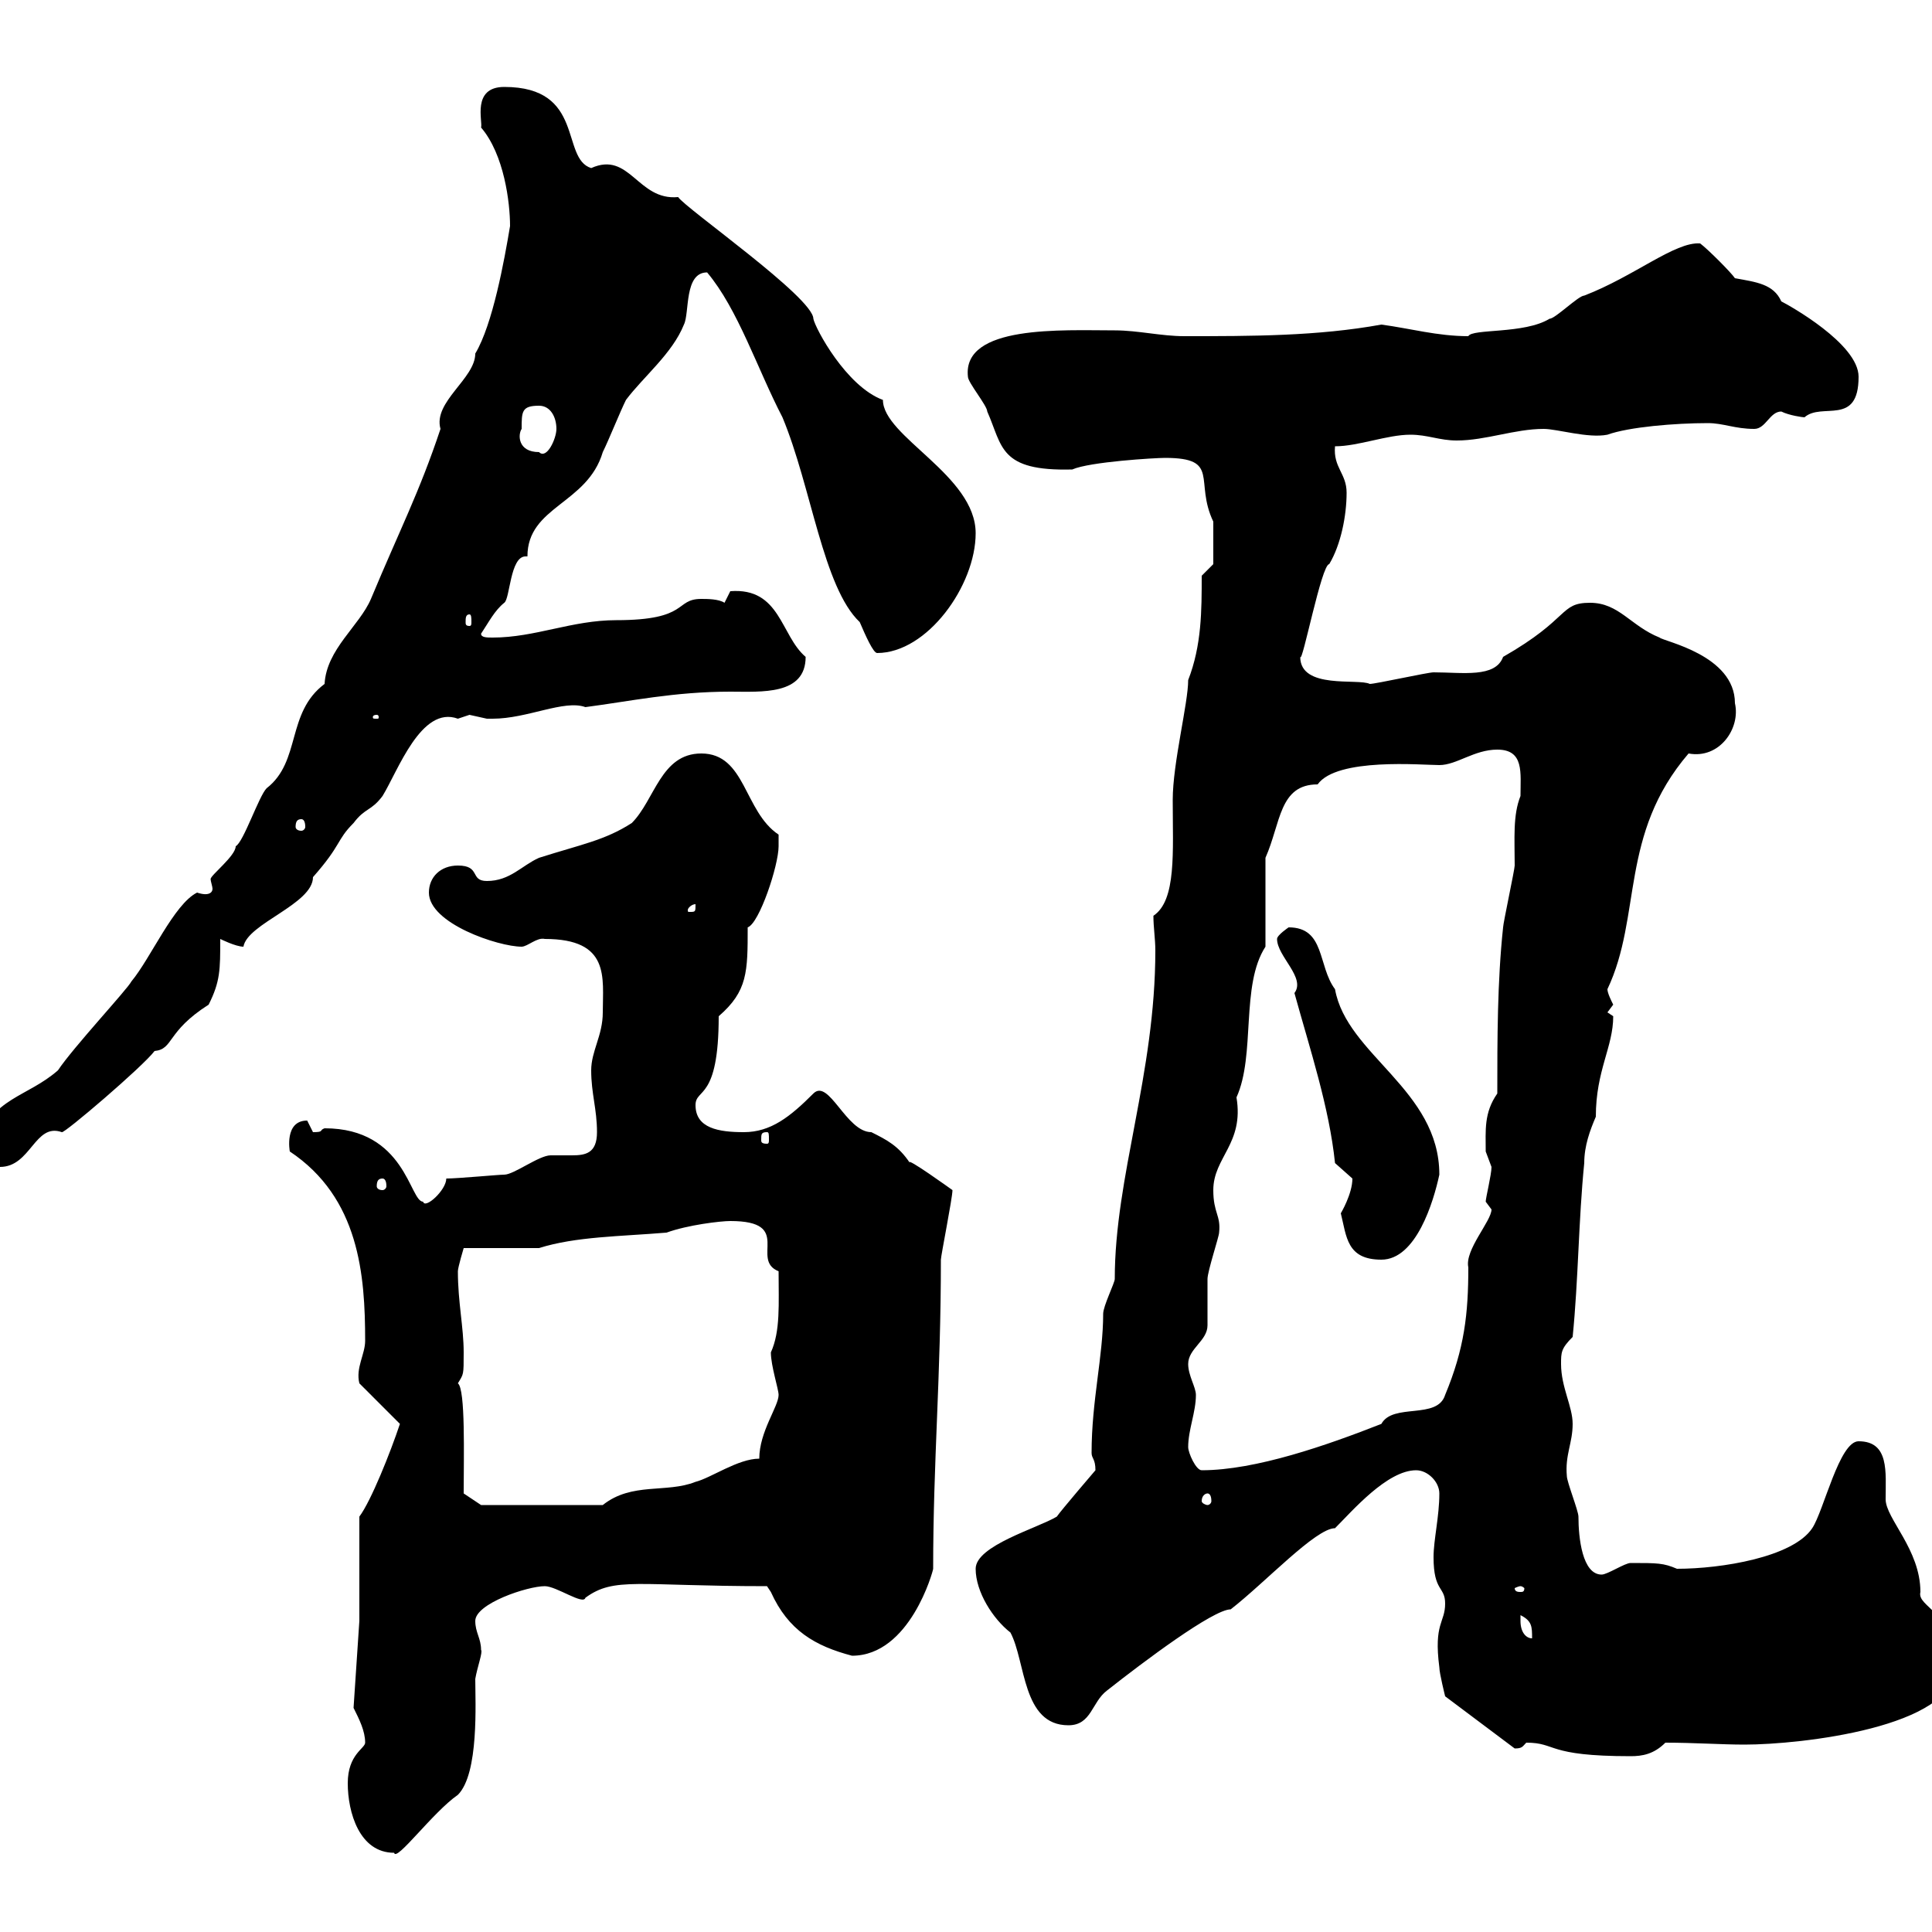 <svg xmlns="http://www.w3.org/2000/svg" xmlns:xlink="http://www.w3.org/1999/xlink" width="300" height="300"><path d="M54 276.90C54 281.40 55.80 287.70 61.20 287.70C61.50 289.20 67.20 281.40 71.10 278.70C74.40 275.40 73.80 264.30 73.80 260.70C74.10 258.90 75 256.50 74.70 256.20C74.70 254.40 73.80 253.50 73.80 251.70C73.80 249 81.90 246.30 84.60 246.30C86.40 246.30 90.60 249.30 90.90 248.10C95.40 244.80 99 246.30 119.10 246.30C119.10 246.30 119.70 247.20 119.70 247.20C122.40 253.20 126.60 255.60 132.30 257.10C141.30 257.10 144.90 243.90 144.90 243.60C144.90 226.80 146.10 213.90 146.10 195.60C146.10 195 147.90 186 147.90 184.80C147.90 184.80 140.40 179.40 141.30 180.60C139.50 177.90 137.70 177 135.30 175.80C131.40 175.80 128.70 167.40 126.30 169.80C122.70 173.40 119.70 175.80 115.50 175.80C111.60 175.80 108 175.20 108 171.60C108 168.90 111.60 171 111.60 157.80C116.10 153.90 116.10 150.90 116.10 144C117.90 143.40 120.90 134.40 120.90 131.40C120.90 131.40 120.90 129.60 120.90 129.60C115.50 126 115.80 117 108.90 117C102.60 117 101.70 124.20 98.10 127.80C93.90 130.50 90.30 131.10 83.70 133.20C81 134.40 79.20 136.80 75.60 136.80C72.90 136.80 74.70 134.40 71.10 134.40C68.40 134.40 66.60 136.20 66.60 138.60C66.60 143.40 77.40 147 81 147C81.90 147 83.40 145.50 84.60 145.80C94.80 145.80 93.60 151.80 93.60 157.20C93.60 160.80 91.80 163.20 91.80 166.20C91.80 169.80 92.70 172.20 92.70 175.80C92.70 179.10 90.90 179.40 88.80 179.40C87.60 179.40 86.70 179.40 85.50 179.40C83.70 179.40 79.80 182.40 78.30 182.40C77.40 182.40 71.10 183 69.30 183C69.30 184.80 66 187.80 65.70 186.60C63.60 186.60 63 175.20 50.40 175.20C49.50 175.50 50.40 175.80 48.60 175.80C48.60 175.80 47.70 174 47.70 174C44.10 174 45 178.80 45 178.80C55.80 186 56.70 198 56.70 208.20C56.70 210.30 55.20 212.40 55.80 214.80L62.10 221.10C60.60 225.60 57.60 233.10 55.80 235.50L55.80 251.70L54.90 265.20C55.80 267 56.70 268.80 56.70 270.60C56.70 271.50 54 272.40 54 276.90ZM237 270.60C241.80 270.60 240 272.70 253.20 272.70C255 272.70 256.80 272.40 258.60 270.60C263.10 270.60 267.30 270.90 270.90 270.90C279.60 270.90 303.60 268.20 303.60 258.90C303.60 250.20 297.60 249.60 298.20 247.20C298.20 240.60 292.80 235.80 292.80 232.80C292.80 228.60 293.40 223.80 288.60 223.80C285.60 223.80 283.20 234.60 281.40 237.30C278.40 241.80 267.30 243.60 260.40 243.60C258.30 242.70 257.40 242.70 253.20 242.70C252.30 242.70 249.60 244.50 248.70 244.50C245.70 244.50 245.10 238.80 245.10 235.50C245.10 234.60 243.30 230.10 243.30 229.20C243 225.90 244.20 224.10 244.20 221.10C244.20 218.40 242.40 215.40 242.40 211.80C242.40 210 242.40 209.40 244.20 207.60C245.10 198.60 245.10 189.60 246 180.60C246 177.90 246.90 175.50 247.80 173.40C247.80 166.20 250.50 162.60 250.50 157.80L249.60 157.20C249.60 157.20 250.50 156 250.50 156C250.20 155.40 249.60 154.20 249.60 153.60C255 142.20 251.40 129.60 262.20 117C267 117.90 270.30 113.10 269.40 109.20C269.40 101.70 258.30 99.60 257.70 99C253.20 97.20 251.40 93.60 246.90 93.60C242.10 93.60 243.90 96 233.40 102C232.20 105.30 227.10 104.40 222.60 104.40C221.70 104.40 213.60 106.20 212.70 106.20C210.90 105.30 201.90 107.10 201.90 102C202.20 103.20 205.20 87.60 206.40 87.60C208.20 84.60 209.10 80.10 209.10 76.50C209.10 73.50 207 72.60 207.30 69.30C210.90 69.30 215.40 67.50 219 67.50C221.70 67.50 223.50 68.40 226.20 68.40C230.70 68.40 235.20 66.60 239.70 66.60C241.80 66.60 246.60 68.10 249.60 67.50C252.90 66.30 260.10 65.70 265.20 65.70C267.60 65.70 269.40 66.60 272.40 66.60C274.20 66.60 274.80 63.90 276.60 63.90C277.80 64.50 279.90 64.80 280.20 64.80C282.90 62.40 288.60 66.30 288.60 58.50C288.60 53.40 277.80 47.40 276.60 46.80C275.40 44.10 272.70 43.80 269.40 43.20C268.80 42.30 265.20 38.70 264 37.80C260.10 37.50 253.80 42.90 246 45.90C245.10 45.90 241.50 49.50 240.60 49.50C236.70 51.90 228.60 51 228 52.20C223.20 52.20 219 51 214.50 50.40C204.60 52.20 194.40 52.20 183.90 52.20C180.30 52.20 176.70 51.30 173.10 51.30C165 51.30 149.40 50.40 150.30 58.50C150.30 59.40 153.30 63 153.30 63.90C155.70 69.30 155.10 73.20 166.50 72.90C169.20 71.70 179.40 71.10 180.90 71.10C189.60 71.10 185.40 74.70 188.40 81C188.40 82.80 188.40 87.30 188.40 87.60L186.60 89.40C186.60 94.80 186.60 100.20 184.50 105.60C184.50 109.20 182.10 118.50 182.10 124.20C182.10 132.30 182.70 139.80 179.10 142.20C179.10 144 179.40 145.80 179.40 147.60C179.40 166.80 173.10 182.70 173.10 198.60C173.10 199.20 171.30 202.80 171.30 204C171.30 210.60 169.50 217.50 169.50 225.60C169.50 226.50 170.10 226.50 170.10 228.30C170.10 228.30 164.70 234.60 164.10 235.50C161.10 237.30 151.50 240 151.50 243.60C151.50 247.20 154.20 251.40 156.90 253.50C159.30 258 158.70 267.90 165.90 267.90C169.50 267.90 169.50 264.30 171.90 262.50C177.60 258 188.40 249.90 191.10 249.90C196.50 245.70 204.30 237.30 207.30 237.30C210 234.60 215.40 228.30 219.90 228.30C221.70 228.30 223.50 230.10 223.50 231.90C223.50 235.50 222.60 239.10 222.60 241.80C222.60 247.20 224.40 246.30 224.40 249C224.40 252 222.60 252 223.50 258.90C223.50 259.80 224.40 263.40 224.40 263.40L235.20 271.50C236.40 271.50 236.40 271.20 237 270.60ZM236.10 251.70C236.10 251.70 236.10 250.80 236.10 250.80C237.90 251.70 237.90 252.60 237.90 254.40C237 254.40 236.10 253.50 236.10 251.70ZM236.10 246.30C236.40 246.30 236.70 246.60 236.70 246.60C236.70 247.20 236.40 247.20 236.10 247.20C235.80 247.20 235.20 247.20 235.20 246.60C235.20 246.60 235.80 246.30 236.10 246.30ZM72 231.90C72 226.20 72.30 215.70 71.10 214.80C72 213.30 72 213.60 72 210C72 206.10 71.10 202.20 71.10 197.40C71.10 196.80 72 193.80 72 193.80L83.70 193.80C89.40 192 96.30 192 103.50 191.40C106.80 190.20 111.90 189.60 113.40 189.60C123.30 189.60 116.40 195.60 120.90 197.40C120.90 202.50 121.20 206.70 119.70 210C119.70 212.10 120.90 215.70 120.90 216.60C120.90 218.40 117.90 222.30 117.90 226.50C114.60 226.50 110.40 229.50 108 230.10C103.50 231.90 98.10 230.10 93.60 233.70L74.70 233.70ZM187.50 231.90C187.80 231.90 188.10 232.20 188.10 233.10C188.10 233.40 187.80 233.70 187.50 233.70C187.20 233.70 186.60 233.40 186.60 233.10C186.60 232.20 187.20 231.90 187.50 231.90ZM184.50 224.70C184.50 222 185.70 219.30 185.70 216.60C185.70 215.40 184.50 213.60 184.50 211.80C184.50 209.40 187.50 208.20 187.50 205.80C187.50 204.60 187.50 199.20 187.50 198.60C187.50 197.40 189.30 192 189.30 191.40C189.60 188.70 188.40 188.40 188.40 184.80C188.40 179.70 193.20 177.60 192 170.40C195 163.80 192.60 153 196.50 147L196.50 133.20C198.90 127.80 198.60 121.80 204.60 121.80C207.60 117.60 220.80 118.80 223.50 118.80C226.20 118.80 228.90 116.40 232.50 116.40C236.70 116.40 236.10 120 236.10 123.60C234.90 126.60 235.20 130.20 235.20 134.40C235.20 135 233.40 143.40 233.40 144C232.50 152.40 232.50 161.40 232.50 169.80C230.40 172.80 230.70 175.50 230.70 178.80C230.70 178.80 231.60 181.20 231.60 181.20C231.60 182.40 230.70 186 230.70 186.60C230.70 186.60 231.60 187.80 231.60 187.80C231.60 189.60 227.40 194.10 228 196.80C228 204 227.40 209.40 224.40 216.60C223.20 220.50 216.30 217.80 214.50 221.10C206.10 224.40 195 228.30 186.60 228.30C185.70 228.30 184.50 225.60 184.50 224.70ZM208.20 188.40C209.10 192 209.10 195.60 214.50 195.60C219.90 195.60 222.60 186.60 223.50 182.40C223.50 169.20 209.10 163.80 207.30 153.60C204.60 150 205.80 144 200.10 144C200.10 144 198.30 145.20 198.30 145.80C198.30 148.50 202.80 151.80 201 154.20C203.40 162.90 206.40 171.90 207.30 180.60C207.30 180.60 210 183 210 183C210 185.40 208.20 188.40 208.20 188.40ZM59.40 183C59.70 183 60 183.30 60 184.20C60 184.50 59.70 184.80 59.40 184.80C58.80 184.80 58.50 184.50 58.50 184.20C58.50 183.30 58.80 183 59.40 183ZM-3.60 177.60C-3 178.80-1.20 180.60 0 181.20C4.80 181.20 5.40 174.30 9.60 175.80C9.90 176.10 22.20 165.60 24 163.20C27 162.90 25.80 160.20 32.40 156C34.20 152.40 34.20 150.60 34.20 145.80C34.20 145.80 36.60 147 37.80 147C38.40 143.40 48.60 140.40 48.60 136.20C53.10 131.10 52.20 130.50 54.90 127.80C56.70 125.40 57.60 126 59.40 123.60C61.80 119.70 65.40 109.50 71.10 111.60C71.10 111.60 72.90 111 72.90 111C72.90 111 75.60 111.60 75.60 111.60C76.50 111.60 76.50 111.60 76.50 111.60C81.90 111.60 87.60 108.60 90.90 109.80C97.80 108.90 104.70 107.40 113.40 107.40C118.20 107.40 125.10 108 125.10 102C121.20 98.70 121.20 91.20 113.40 91.80C113.40 91.80 112.50 93.60 112.50 93.60C111.60 93 109.80 93 108.90 93C104.70 93 107.10 96.30 95.70 96.30C88.80 96.30 83.10 99 76.50 99C75.60 99 74.70 99 74.70 98.40C75.90 96.60 76.80 94.80 78.30 93.60C79.20 93 79.20 86.40 81.60 86.40C81.60 86.40 81.60 86.40 81.90 86.40C81.90 78.60 91.20 78.30 93.60 70.20C94.50 68.40 96.30 63.90 97.20 62.10C99.90 58.50 104.40 54.90 106.20 50.40C107.10 48.60 106.20 42.30 109.80 42.30C114.60 48 117.60 57.30 121.50 64.80C126 75.60 127.80 91.20 133.50 96.60C134.40 98.70 135.60 101.40 136.20 101.40C144 101.40 151.50 90.90 151.50 82.80C151.50 73.80 137.10 67.80 137.10 62.10C131.40 60 126.60 51 126.30 49.50C126.30 46.20 106.50 32.40 105.30 30.60C99 31.20 97.80 23.40 91.80 26.10C87 24.60 90.90 13.50 78.30 13.50C73.20 13.50 75 18.90 74.70 19.80C78.30 24 79.20 31.50 79.20 35.10C78.30 40.50 76.50 50.40 73.80 54.90C73.80 58.80 67.20 62.40 68.40 66.60C65.10 76.50 62.10 82.20 57.60 93C55.80 97.20 50.70 100.80 50.40 106.20C44.40 110.70 46.80 118.20 41.40 122.40C40.20 123.60 37.80 130.80 36.60 131.40C36.60 132.90 32.70 135.90 32.70 136.50C32.70 136.80 33 137.70 33 138C33 138.60 32.40 139.20 30.60 138.60C27 140.40 23.40 148.80 20.40 152.40C19.80 153.60 11.40 162.60 9 166.20C4.20 170.40-1.20 170.40-3.60 177.60ZM119.10 175.80C119.40 175.80 119.40 176.10 119.40 177C119.40 177.30 119.40 177.60 119.10 177.60C118.20 177.60 118.20 177.30 118.20 177C118.20 176.10 118.20 175.80 119.10 175.80ZM108 140.40C108 141.60 108 141.60 107.10 141.60C106.80 141.60 106.80 141.60 106.80 141.30C106.80 141 107.40 140.40 108 140.40C108 140.40 108 140.40 108 140.40ZM46.80 127.20C47.10 127.20 47.40 127.50 47.40 128.40C47.40 128.70 47.10 129 46.80 129C46.20 129 45.90 128.70 45.90 128.40C45.90 127.50 46.20 127.20 46.80 127.20ZM58.50 111C58.80 111 58.80 111.30 58.80 111.30C58.80 111.60 58.80 111.60 58.50 111.60C57.90 111.60 57.90 111.60 57.90 111.30C57.90 111.30 57.90 111 58.50 111ZM72.90 95.40C73.20 95.40 73.20 96 73.20 96.60C73.20 96.90 73.20 97.20 72.90 97.20C72.30 97.20 72.30 96.90 72.30 96.60C72.30 96 72.30 95.40 72.90 95.40ZM81 66.60C81 63.90 81 63 83.70 63C85.50 63 86.40 64.80 86.40 66.60C86.40 68.10 84.90 71.40 83.70 70.20C80.40 70.20 80.40 67.50 81 66.60Z"/></svg>